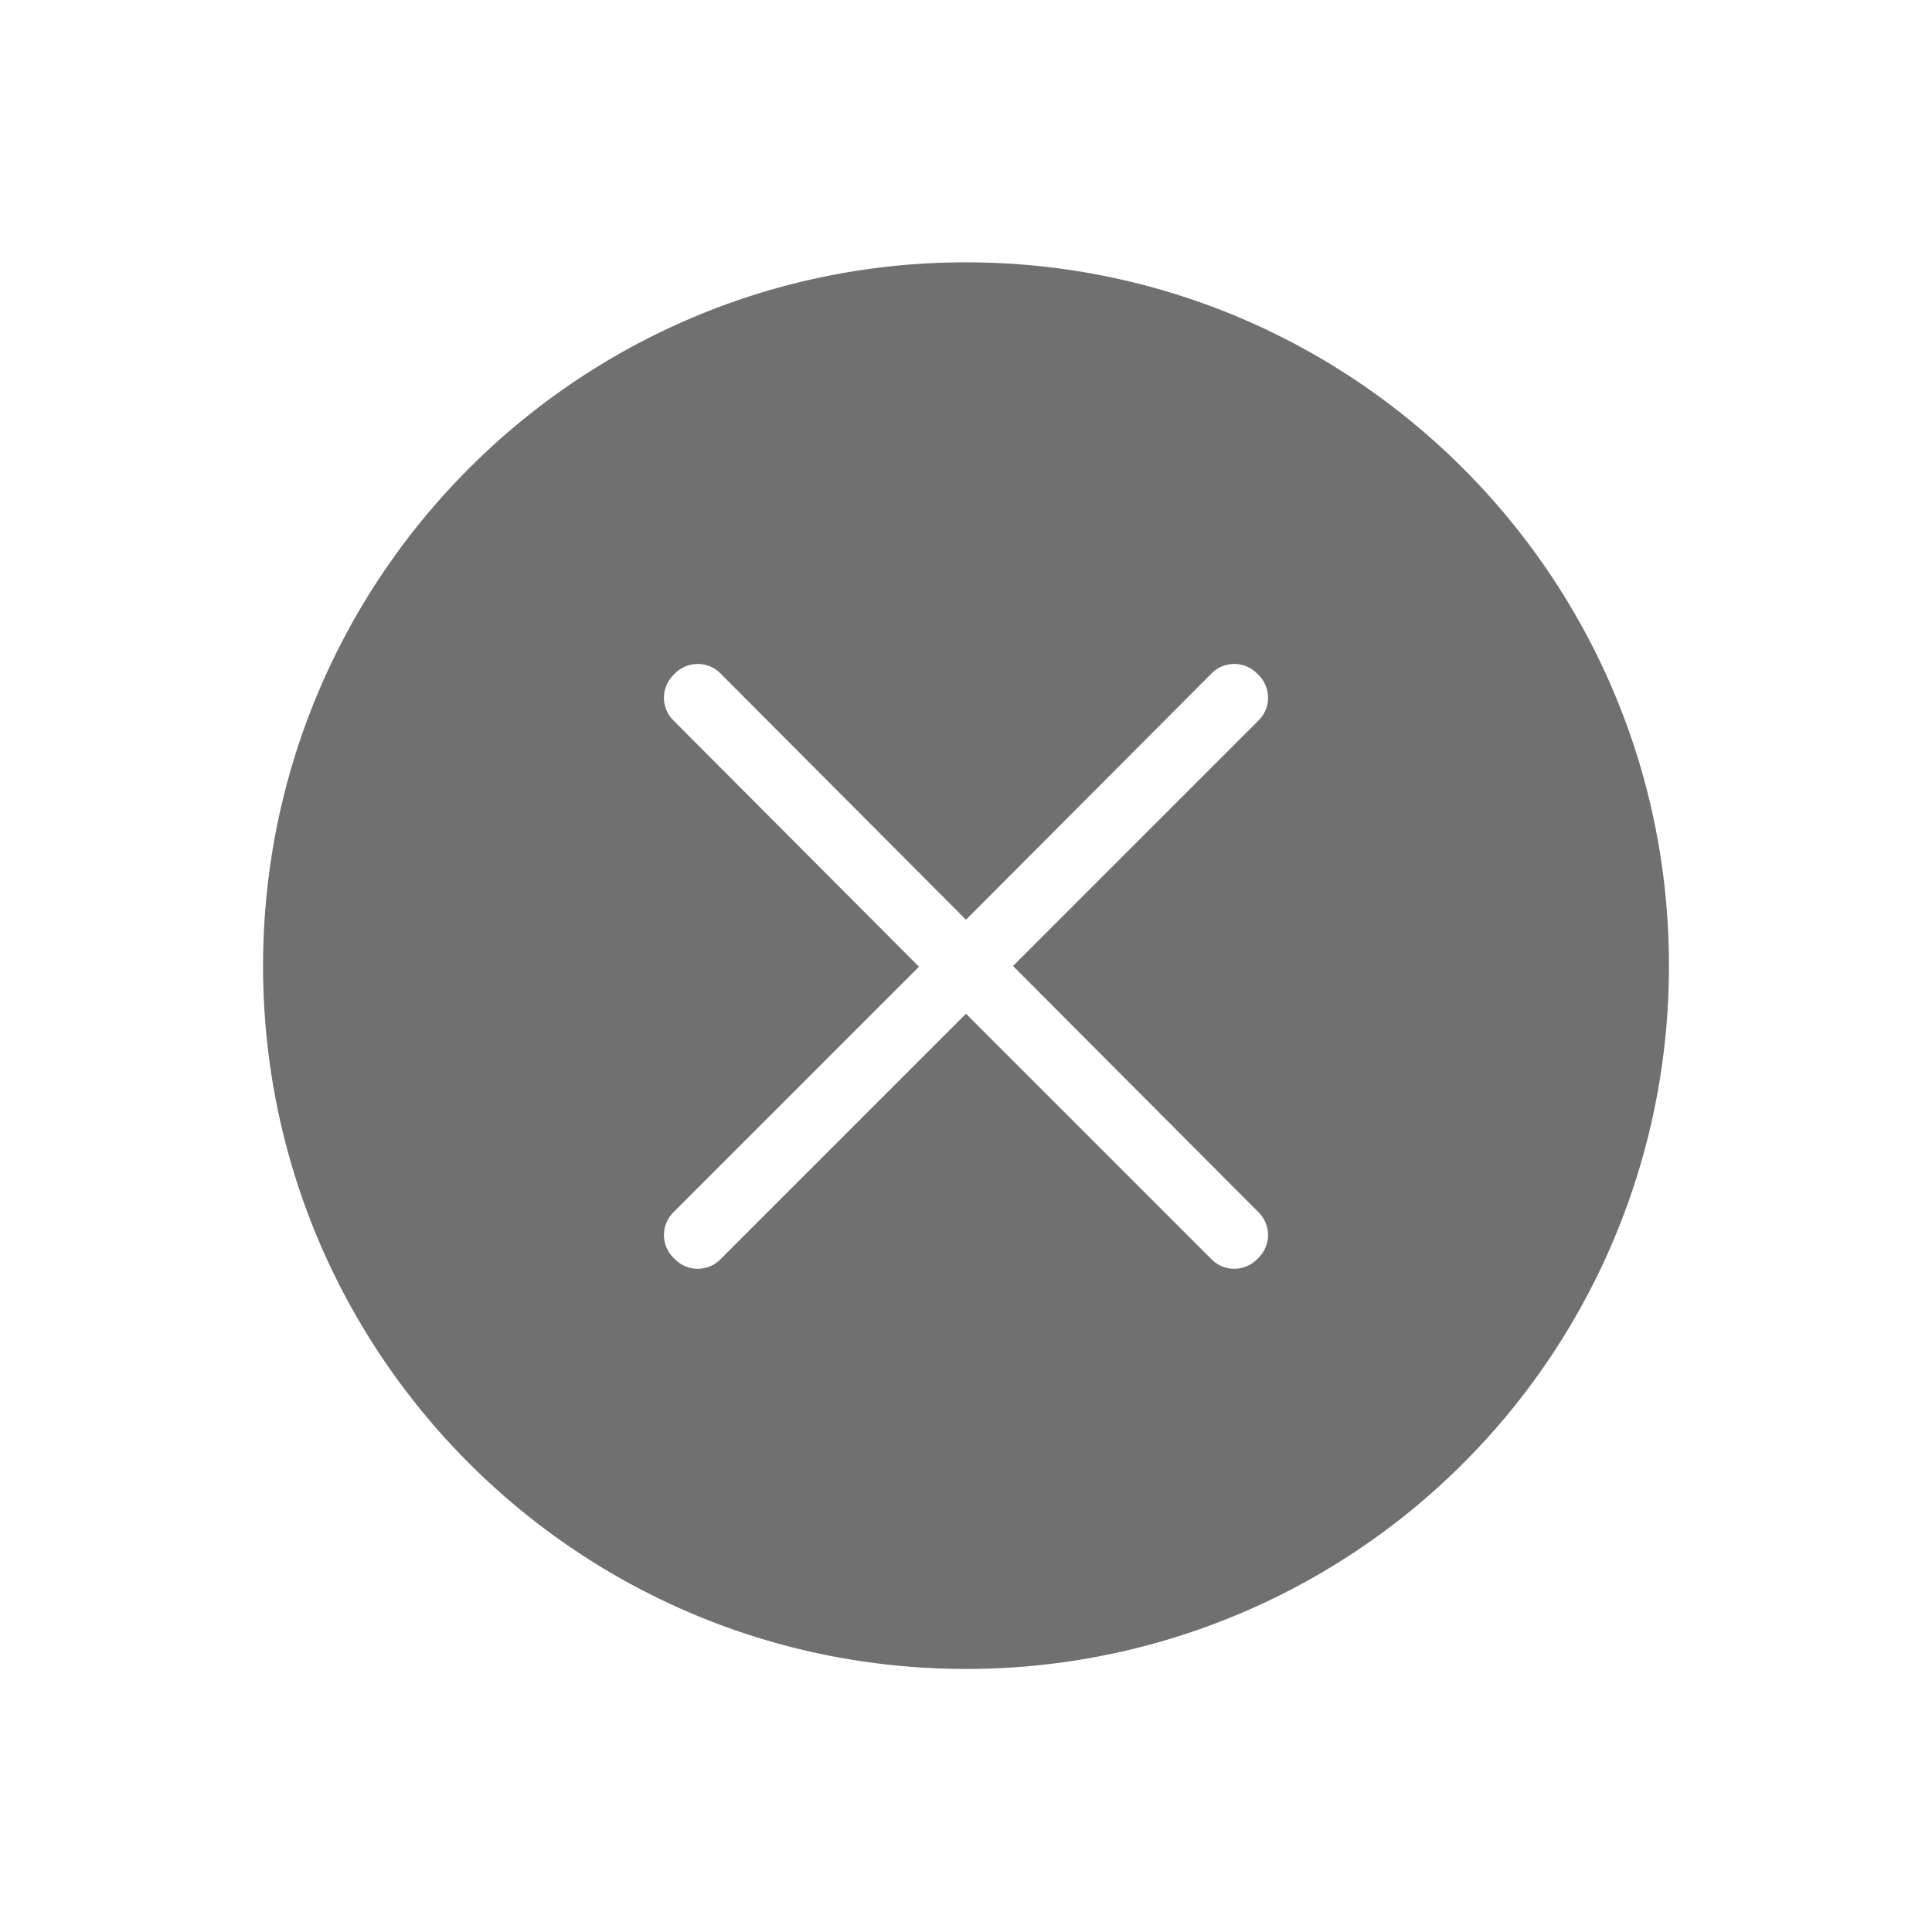 <?xml version="1.0" standalone="no"?><!DOCTYPE svg PUBLIC "-//W3C//DTD SVG 1.1//EN" "http://www.w3.org/Graphics/SVG/1.1/DTD/svg11.dtd"><svg t="1705560599707" class="icon" viewBox="0 0 1024 1024" version="1.1" xmlns="http://www.w3.org/2000/svg" p-id="9875" xmlns:xlink="http://www.w3.org/1999/xlink" width="64" height="64"><path d="M139.432 512c0-206.06 166.904-372.964 372.568-372.964S884.568 305.94 884.568 511.604V512A372.173 372.173 0 0 1 512 884.568c-206.06 0-372.568-166.904-372.568-372.568z m397.485 0l130.122-130.122a16.935 16.935 0 0 0 0-24.126l-0.791-0.791a16.935 16.935 0 0 0-24.126 0L512 487.479 381.878 356.96a16.935 16.935 0 0 0-24.126 0l-0.791 0.791a16.935 16.935 0 0 0 0 24.126l130.122 130.518-130.122 130.122a16.935 16.935 0 0 0 0 24.126l0.791 0.79a16.935 16.935 0 0 0 24.126 0L512 537.314l130.122 130.122a16.935 16.935 0 0 0 24.126 0l0.791-0.791a16.935 16.935 0 0 0 0-24.126L536.917 512z" fill="#707070" p-id="9876"></path></svg>